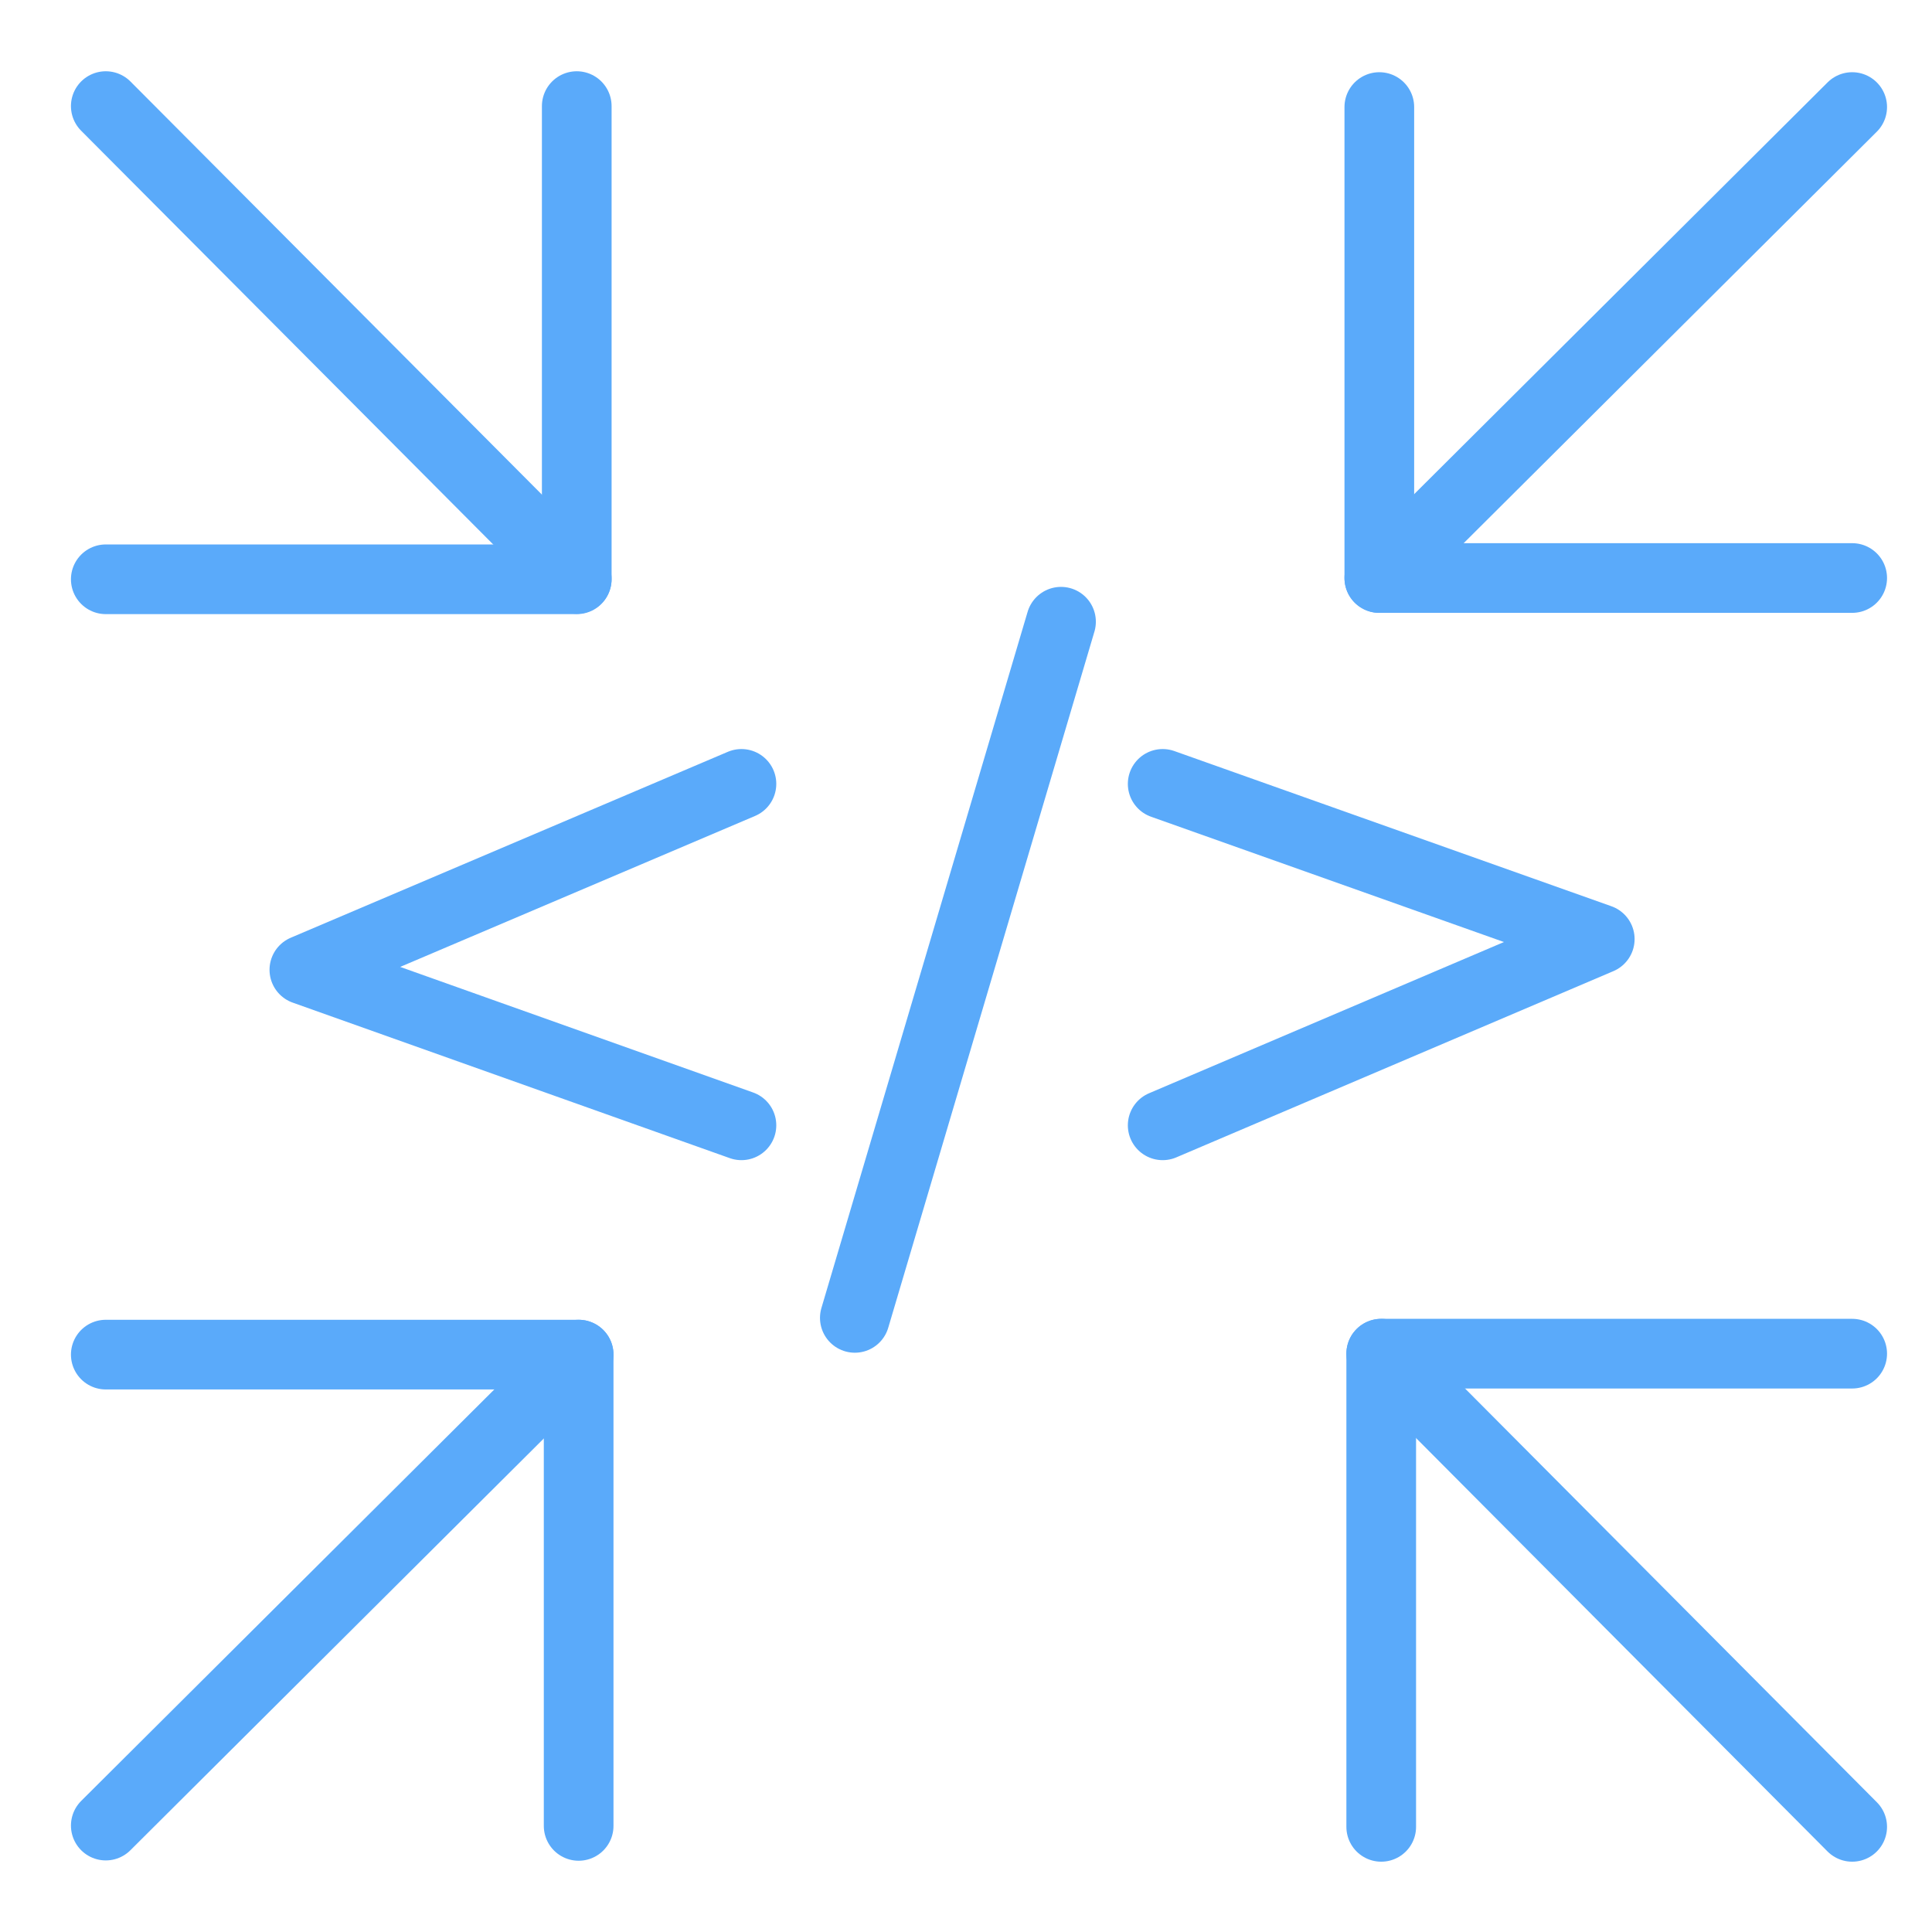 <svg id="locked" xmlns="http://www.w3.org/2000/svg" viewBox="0 0 61 61"><defs><style>.cls-1{fill:none;stroke:#5aaafa;stroke-linecap:round;stroke-linejoin:round;stroke-width:2.2px;}</style></defs><title>Atlas-Icons-v8 (Page 3)</title><g id="_Group_" data-name="&lt;Group&gt;"><polyline id="_Path_" data-name="&lt;Path&gt;" class="cls-1" points="18.27 57.65 18.27 42.77 3.34 42.77 18.27 42.77"/></g><line id="_Path_2" data-name="&lt;Path&gt;" class="cls-1" x1="18.27" y1="42.77" x2="3.34" y2="57.64"/><g id="_Group_2" data-name="&lt;Group&gt;"><polyline id="_Path_3" data-name="&lt;Path&gt;" class="cls-1" points="58.48 42.74 43.61 42.74 43.61 57.68 43.61 42.74"/></g><line id="_Path_4" data-name="&lt;Path&gt;" class="cls-1" x1="43.61" y1="42.74" x2="58.48" y2="57.68"/><g id="_Group_3" data-name="&lt;Group&gt;"><polyline id="_Path_5" data-name="&lt;Path&gt;" class="cls-1" points="43.55 3.38 43.55 18.25 58.48 18.25 43.55 18.25"/></g><line id="_Path_6" data-name="&lt;Path&gt;" class="cls-1" x1="43.55" y1="18.25" x2="58.48" y2="3.38"/><line id="_Path_7" data-name="&lt;Path&gt;" class="cls-1" x1="26.99" y1="41.61" x2="33.5" y2="19.63"/><g id="_Group_4" data-name="&lt;Group&gt;"><polyline id="_Path_8" data-name="&lt;Path&gt;" class="cls-1" points="3.34 18.29 18.21 18.29 18.21 3.35 18.21 18.29"/></g><line id="_Path_9" data-name="&lt;Path&gt;" class="cls-1" x1="18.21" y1="18.28" x2="3.34" y2="3.35"/><polyline class="cls-1" points="23.41 24.75 9.61 30.62 23.41 35.53"/><polyline class="cls-1" points="36.71 35.53 50.51 29.65 36.71 24.75"/></svg>